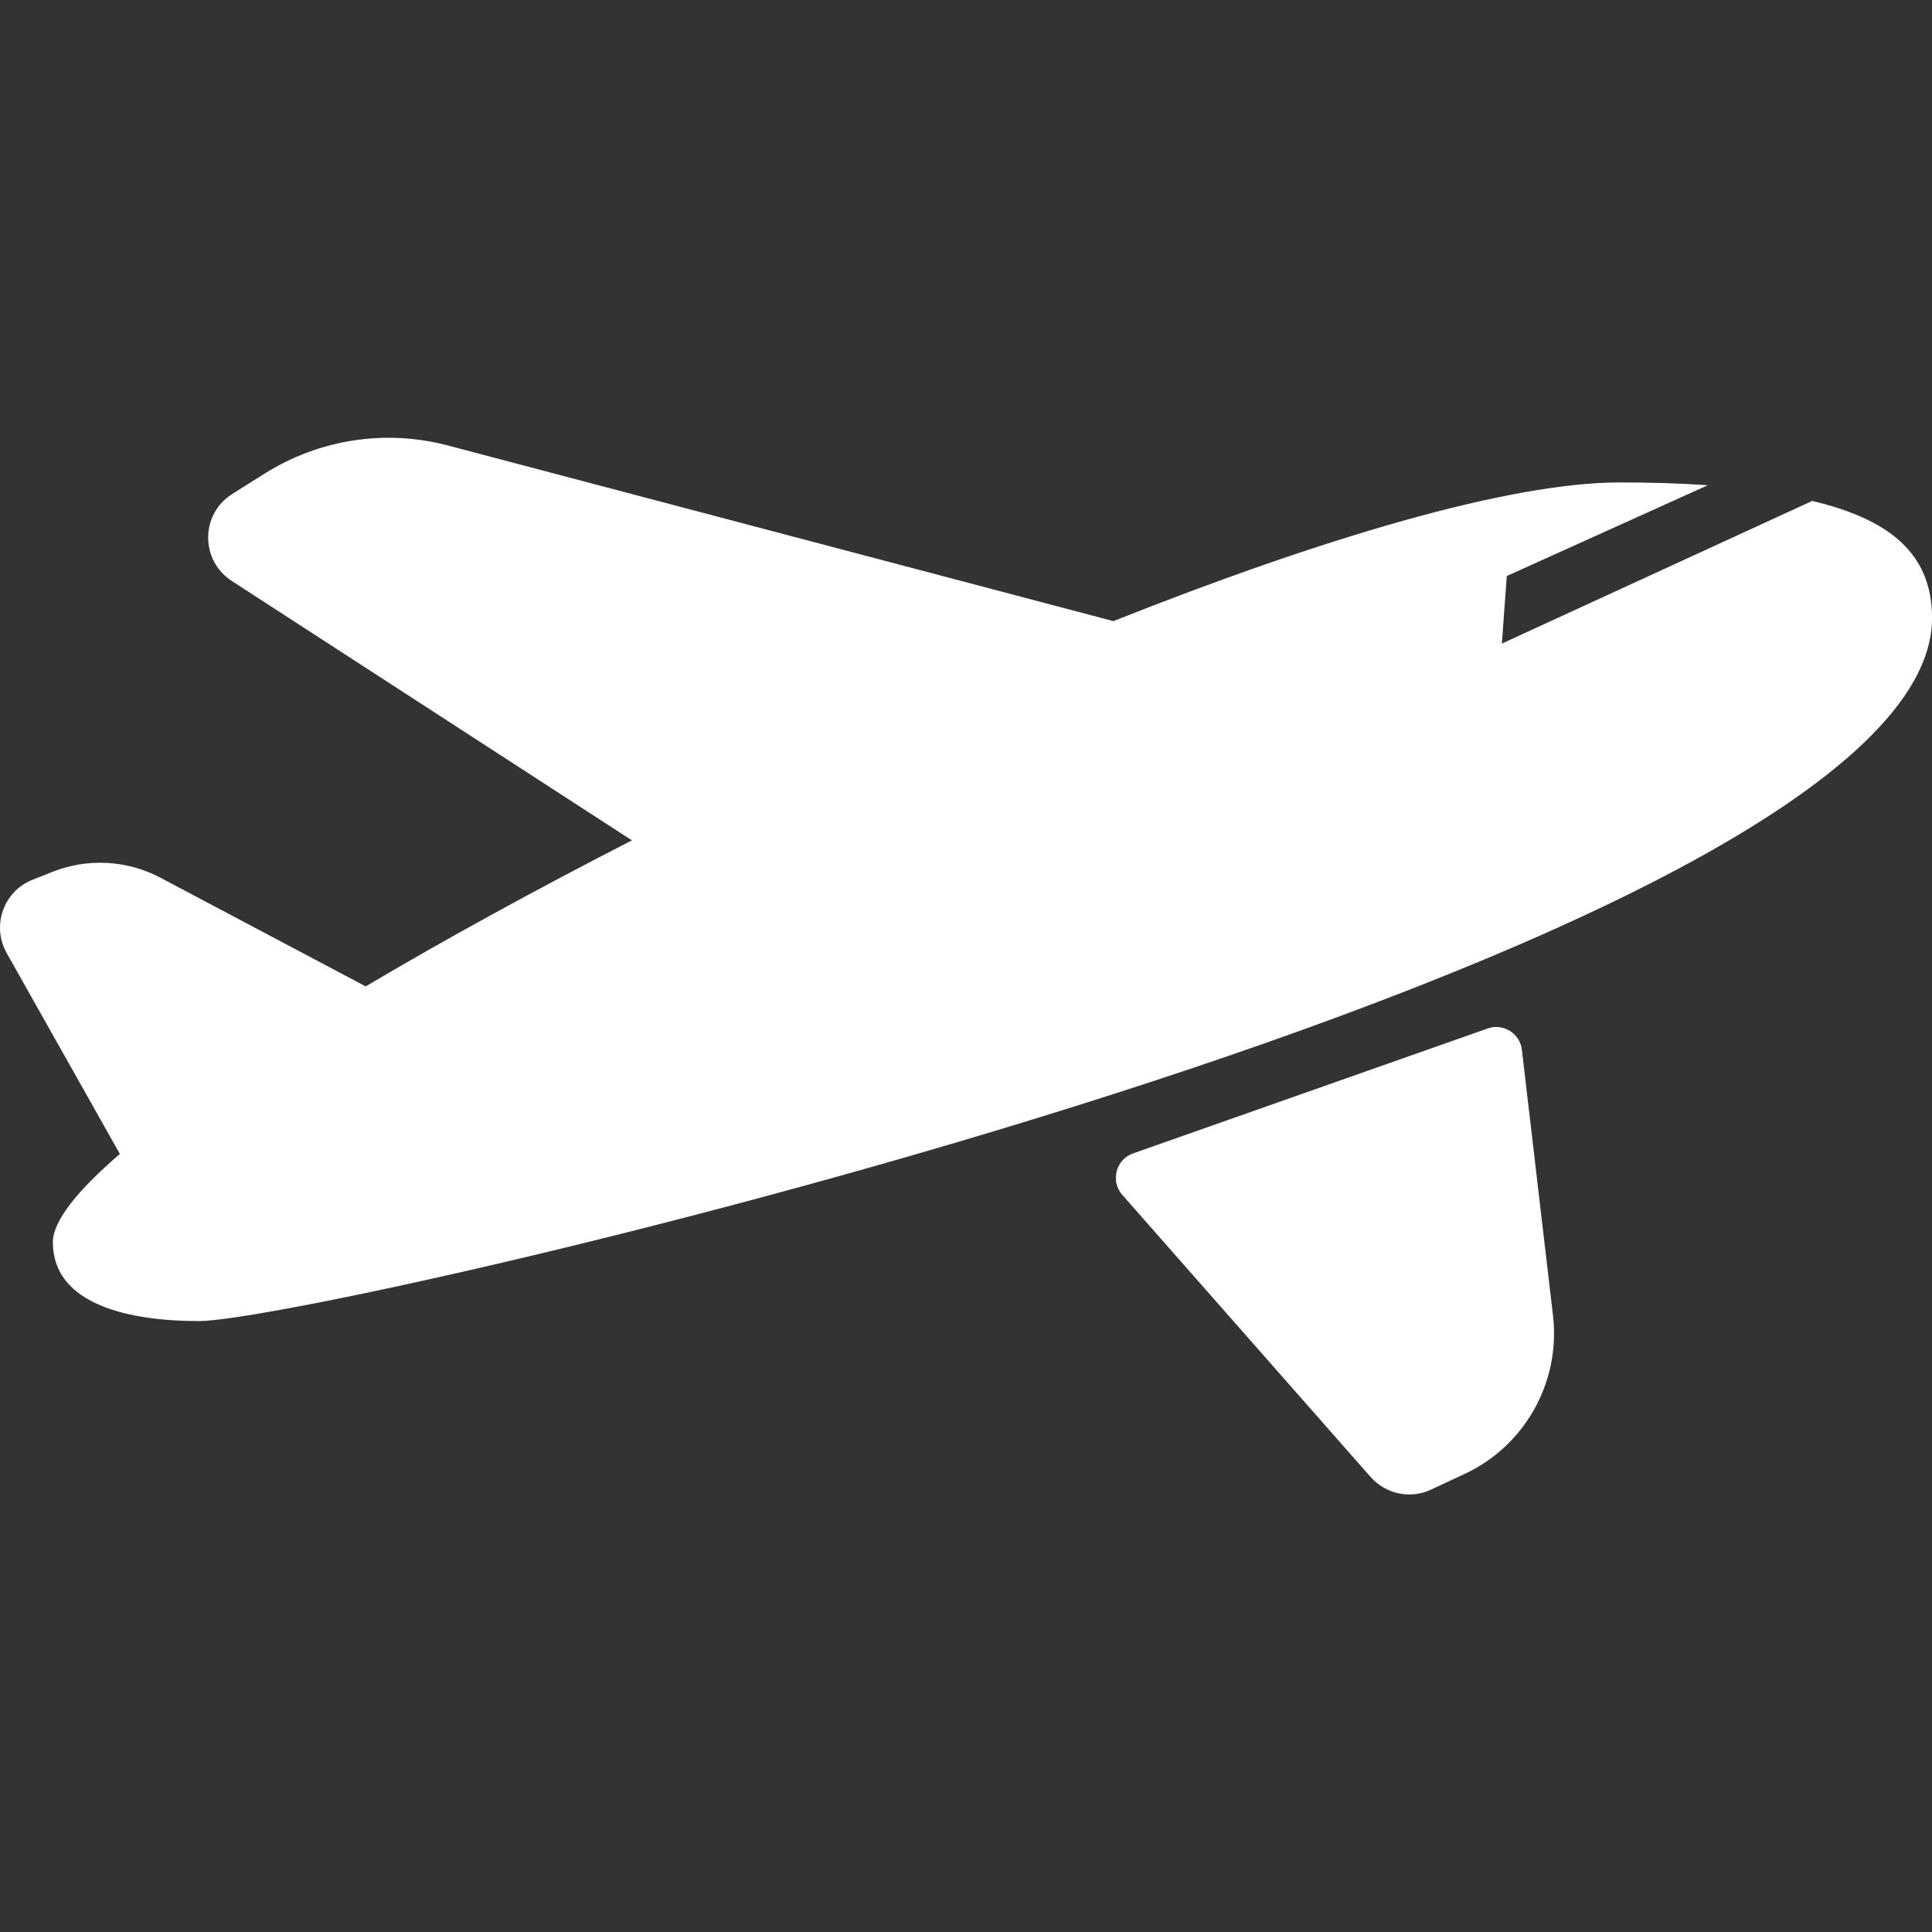 <?xml version="1.0" standalone="no"?><!DOCTYPE svg PUBLIC "-//W3C//DTD SVG 1.1//EN" "http://www.w3.org/Graphics/SVG/1.1/DTD/svg11.dtd"><svg t="1766010362029" class="icon" viewBox="0 0 1024 1024" version="1.1" xmlns="http://www.w3.org/2000/svg" p-id="6301" width="48" height="48" xmlns:xlink="http://www.w3.org/1999/xlink"><rect x="0" y="0" width="1024" height="1024" fill="#333333" stroke="none"/><path d="M1024.024 327.5c0 177.1-854 372.7-918.6 372.7-36.3 0-77.4-8.4-77.4-41.8 0-11.2 12.9-27.3 35.5-46.8l-60-106.5c-8.1-14.4-1.7-32.7 13.7-38.8l10.3-4.1c18.7-7.5 39.7-6.4 57.5 3l108.8 57.6c42.4-25.1 90.4-51.4 141.1-77.4L122.824 307.9c-16.8-10.9-16.6-35.5 0.3-46.1l17.3-10.9c28.9-18.1 64-23.5 96.9-14.8l352.8 93.1c110-43.7 209.5-73.5 268.3-73.5 15.7 0 31.5 0.4 46.7 1.5l-106.5 48.1-2.6 35.8 164.5-75.6c39.5 9.4 63.5 26.9 63.5 62zM594.824 633.3l131.6 149.5c8 9.1 21.1 11.9 32.1 6.7l17.6-8.2c32.1-14.9 51.1-48.8 47-84l-16.5-140.9c-1-8.7-9.9-14.2-18.1-11.3l-187.9 66.2c-9.2 3.2-12.2 14.7-5.8 22z" fill="#ffffff" p-id="6302"></path></svg>